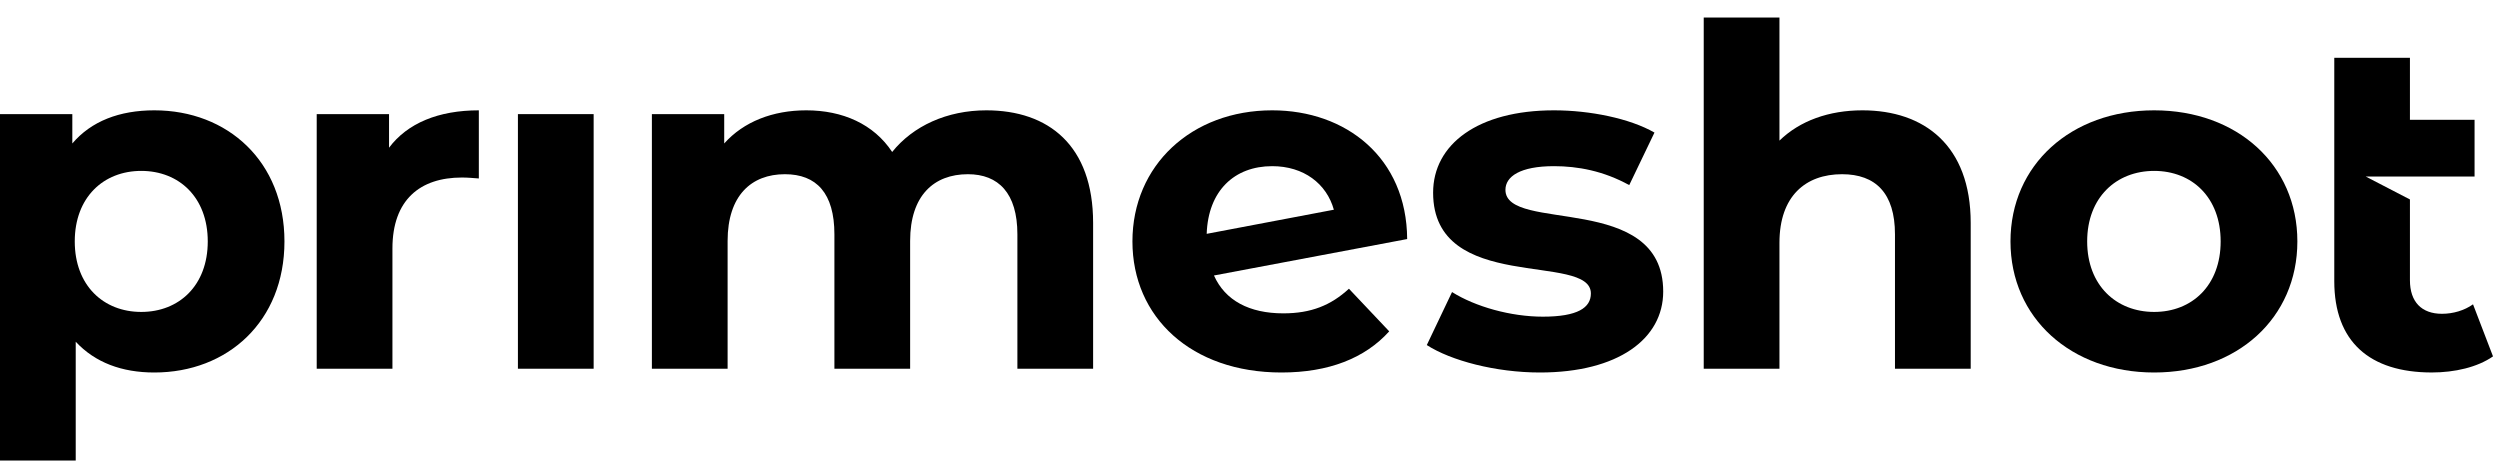 <svg width="114" height="21" viewBox="0 0 114 21" fill="none" xmlns="http://www.w3.org/2000/svg">
<path d="M12.971 11.009C12.971 14.656 10.381 16.986 7.039 16.986C5.556 16.986 4.338 16.533 3.453 15.583V21H0V5.204H3.298V6.542C4.161 5.527 5.445 5.031 7.039 5.031C10.381 5.031 12.971 7.362 12.971 11.009ZM9.474 11.009C9.474 9.002 8.168 7.793 6.441 7.793C4.715 7.793 3.409 9.002 3.409 11.009C3.409 13.016 4.715 14.224 6.441 14.224C8.168 14.224 9.474 13.016 9.474 11.009Z" fill="black"/>
<path d="M21.835 5.031V8.138C21.548 8.117 21.326 8.095 21.061 8.095C19.157 8.095 17.895 9.11 17.895 11.332V16.814H14.442V5.204H17.74V6.736C18.582 5.614 19.998 5.031 21.835 5.031Z" fill="black"/>
<path d="M27.07 5.204H23.617V16.814H27.07V5.204Z" fill="black"/>
<path d="M49.846 10.167V16.814H46.393V10.685C46.393 8.807 45.53 7.944 44.136 7.944C42.586 7.944 41.502 8.915 41.502 10.987V16.814H38.049V10.685C38.049 8.807 37.23 7.944 35.791 7.944C34.264 7.944 33.179 8.915 33.179 10.987V16.814H29.726V5.204H33.024V6.542C33.91 5.549 35.238 5.031 36.765 5.031C38.425 5.031 39.842 5.657 40.683 6.93C41.635 5.743 43.184 5.031 44.977 5.031C47.81 5.031 49.846 6.628 49.846 10.167Z" fill="black"/>
<path d="M61.511 13.166L63.348 15.109C62.241 16.339 60.581 16.986 58.434 16.986C54.317 16.986 51.639 14.461 51.639 11.009C51.639 7.534 54.339 5.031 58.013 5.031C61.378 5.031 64.144 7.189 64.167 10.901L55.357 12.562C55.866 13.706 56.973 14.289 58.522 14.289C59.784 14.289 60.692 13.922 61.511 13.166ZM55.025 10.663L60.824 9.563C60.492 8.376 59.452 7.577 58.013 7.577C56.287 7.577 55.092 8.699 55.025 10.663Z" fill="black"/>
<path d="M65.062 15.735L66.213 13.318C67.276 13.986 68.892 14.44 70.353 14.44C71.946 14.44 72.544 14.03 72.544 13.382C72.544 11.483 65.35 13.425 65.35 8.786C65.35 6.585 67.387 5.031 70.862 5.031C72.5 5.031 74.315 5.398 75.444 6.045L74.293 8.441C73.12 7.793 71.946 7.577 70.862 7.577C69.312 7.577 68.648 8.052 68.648 8.657C68.648 10.642 75.842 8.721 75.842 13.296C75.842 15.454 73.784 16.986 70.22 16.986C68.206 16.986 66.169 16.447 65.062 15.735Z" fill="black"/>
<path d="M89.864 10.167V16.814H86.411V10.685C86.411 8.807 85.526 7.944 83.998 7.944C82.338 7.944 81.143 8.937 81.143 11.073V16.814H77.69V0.801H81.143V6.412C82.073 5.506 83.401 5.031 84.928 5.031C87.739 5.031 89.864 6.628 89.864 10.167Z" fill="black"/>
<path d="M91.678 11.009C91.678 7.513 94.445 5.031 98.23 5.031C102.015 5.031 104.76 7.513 104.76 11.009C104.76 14.504 102.015 16.986 98.23 16.986C94.445 16.986 91.678 14.504 91.678 11.009ZM101.262 11.009C101.262 9.002 99.956 7.793 98.23 7.793C96.503 7.793 95.175 9.002 95.175 11.009C95.175 13.016 96.503 14.224 98.23 14.224C99.956 14.224 101.262 13.016 101.262 11.009Z" fill="black"/>
<path d="M112.77 13.877C112.375 14.158 111.863 14.309 111.354 14.309C110.427 14.309 109.893 13.77 109.893 12.777V9.095L107.879 8.051H112.84V5.462H109.893V2.635H106.443V12.82C106.443 15.582 108.056 16.985 110.892 16.985C111.929 16.985 112.972 16.747 113.681 16.251L112.77 13.877Z" fill="black"/>
</svg>
